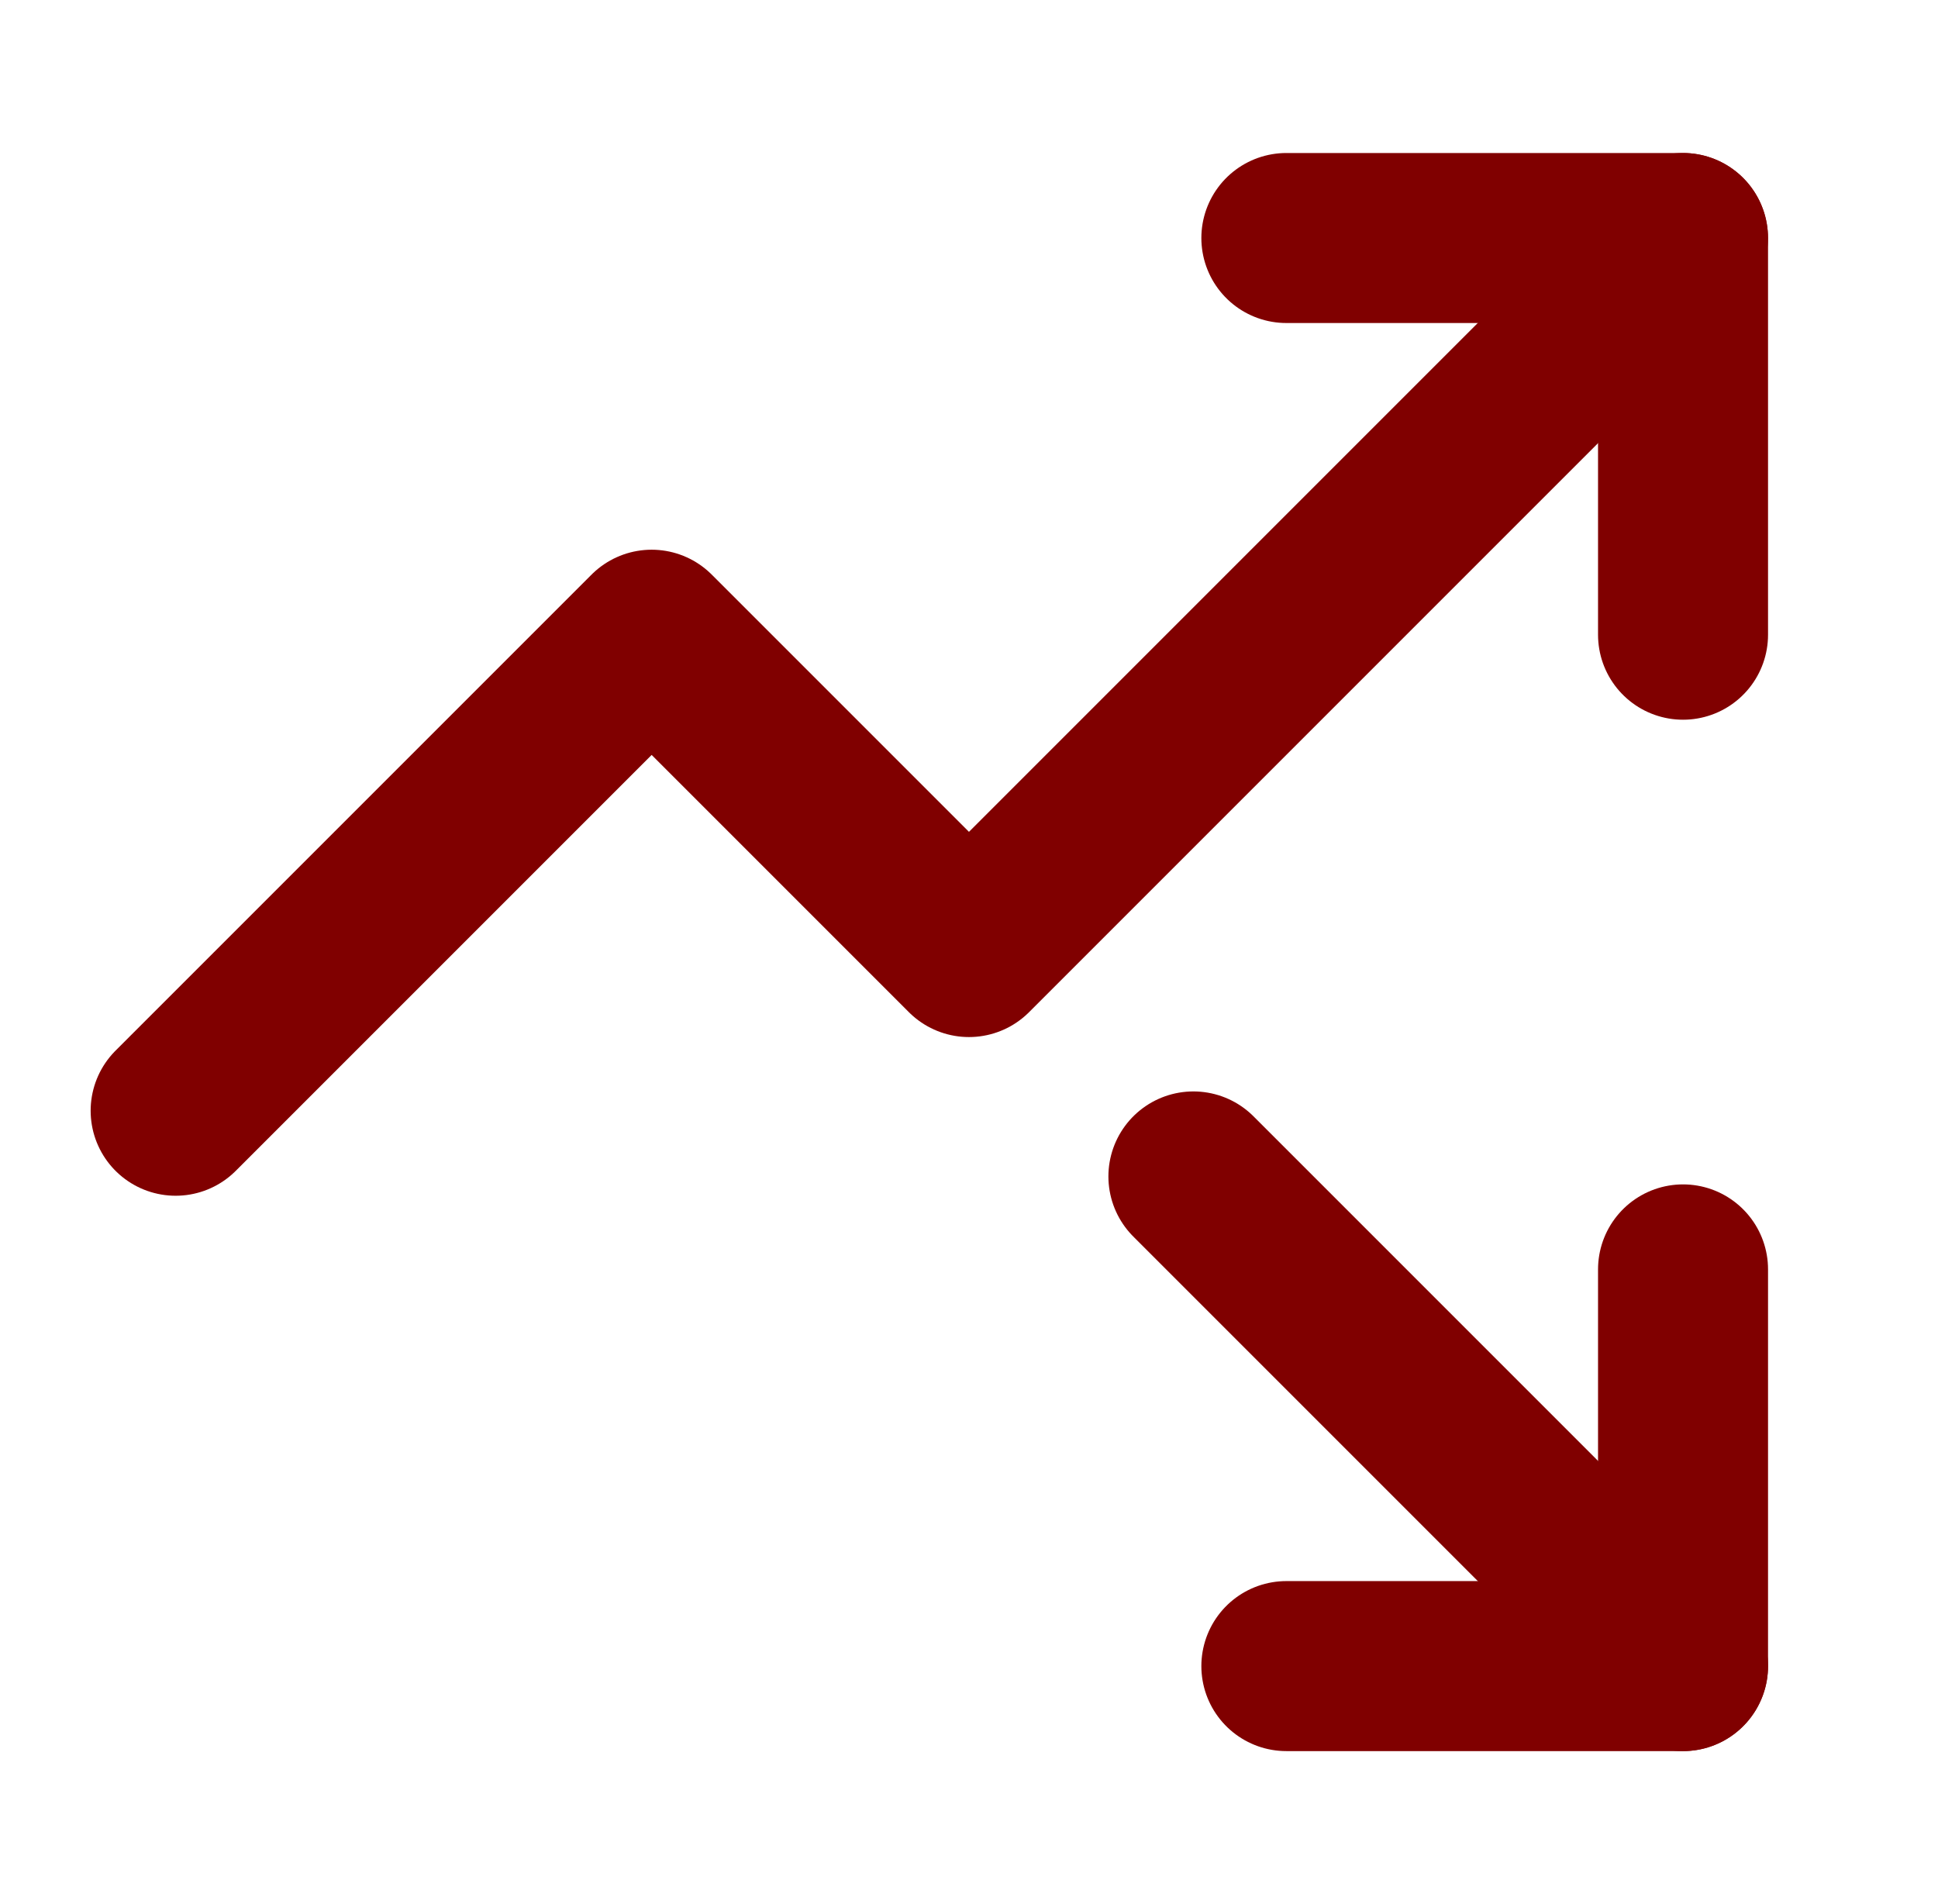 <?xml version="1.0" encoding="UTF-8"?>
<svg xmlns="http://www.w3.org/2000/svg" width="57" height="56" viewBox="0 0 57 56" fill="none">
  <path d="M35.1 34.599L49.501 49" stroke="#800000" stroke-width="5" stroke-linecap="round" stroke-linejoin="round"></path>
  <path d="M49.501 37.333V49H37.834" stroke="#800000" stroke-width="5" stroke-linecap="round" stroke-linejoin="round"></path>
  <path d="M49.499 7L28.499 28L19.166 18.667L5.166 32.667" stroke="#800000" stroke-width="5" stroke-linecap="round" stroke-linejoin="round"></path>
  <path d="M49.501 18.667V7H37.834" stroke="#800000" stroke-width="5" stroke-linecap="round" stroke-linejoin="round"></path>
</svg>
